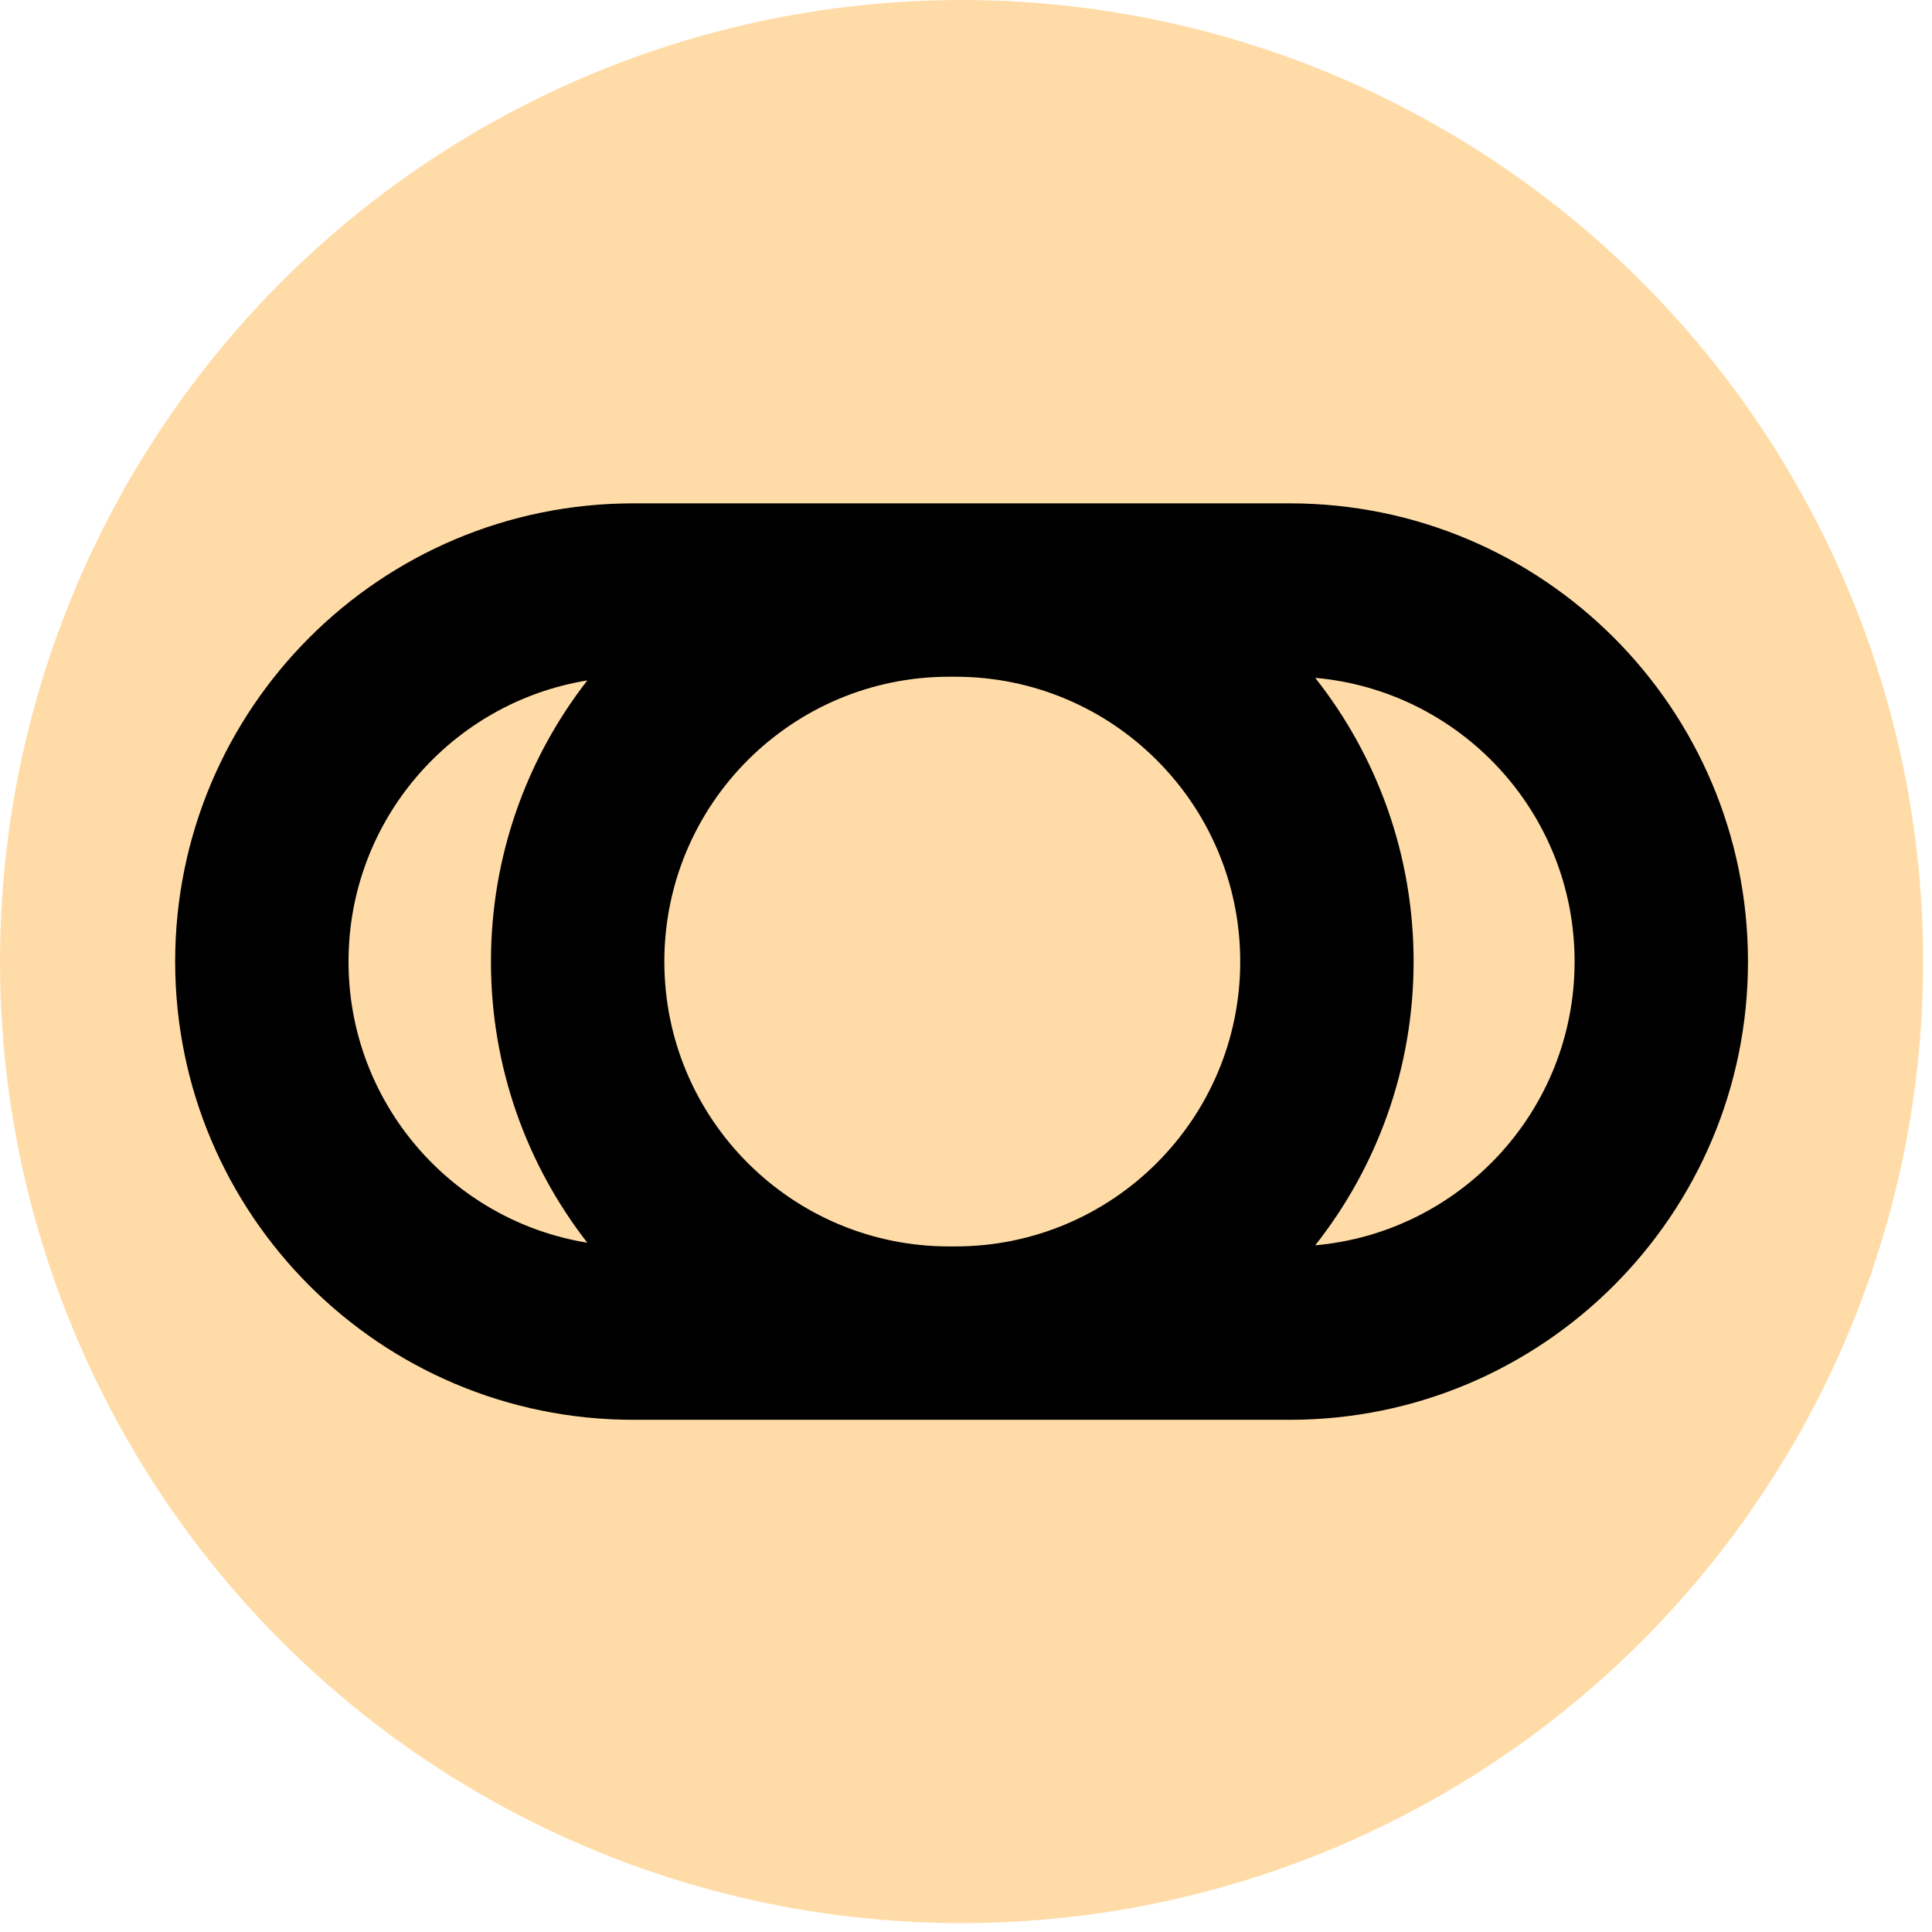 <svg width="156" height="156" viewBox="0 0 156 156" fill="none" xmlns="http://www.w3.org/2000/svg">
<circle cx="77.642" cy="77.642" r="77.642" fill="#FFDCA7"/>
<path fill-rule="evenodd" clip-rule="evenodd" d="M76.642 54.643C63.94 54.643 53.642 64.94 53.642 77.643C53.642 90.345 63.94 100.643 76.642 100.643H77.142C89.845 100.643 100.142 90.345 100.142 77.643C100.142 64.94 89.845 54.643 77.142 54.643H76.642ZM106.199 54.733C111.173 61.034 114.142 68.992 114.142 77.643C114.142 86.294 111.173 94.251 106.199 100.552C117.938 99.512 127.142 89.652 127.142 77.643C127.142 65.633 117.938 55.773 106.199 54.733ZM77.142 114.643H76.642H51.142C30.708 114.643 14.143 98.077 14.143 77.643C14.143 57.208 30.708 40.643 51.142 40.643H76.642C76.642 40.643 76.947 40.643 77.142 40.643C87.687 40.643 104.142 40.643 104.142 40.643C124.577 40.643 141.142 57.208 141.142 77.643C141.142 98.077 124.577 114.643 104.142 114.643H77.142ZM47.422 100.343C42.547 94.076 39.642 86.198 39.642 77.643C39.642 69.087 42.547 61.209 47.423 54.942C36.489 56.72 28.142 66.207 28.142 77.643C28.142 89.079 36.489 98.565 47.422 100.343Z" fill="black"/>
</svg>
